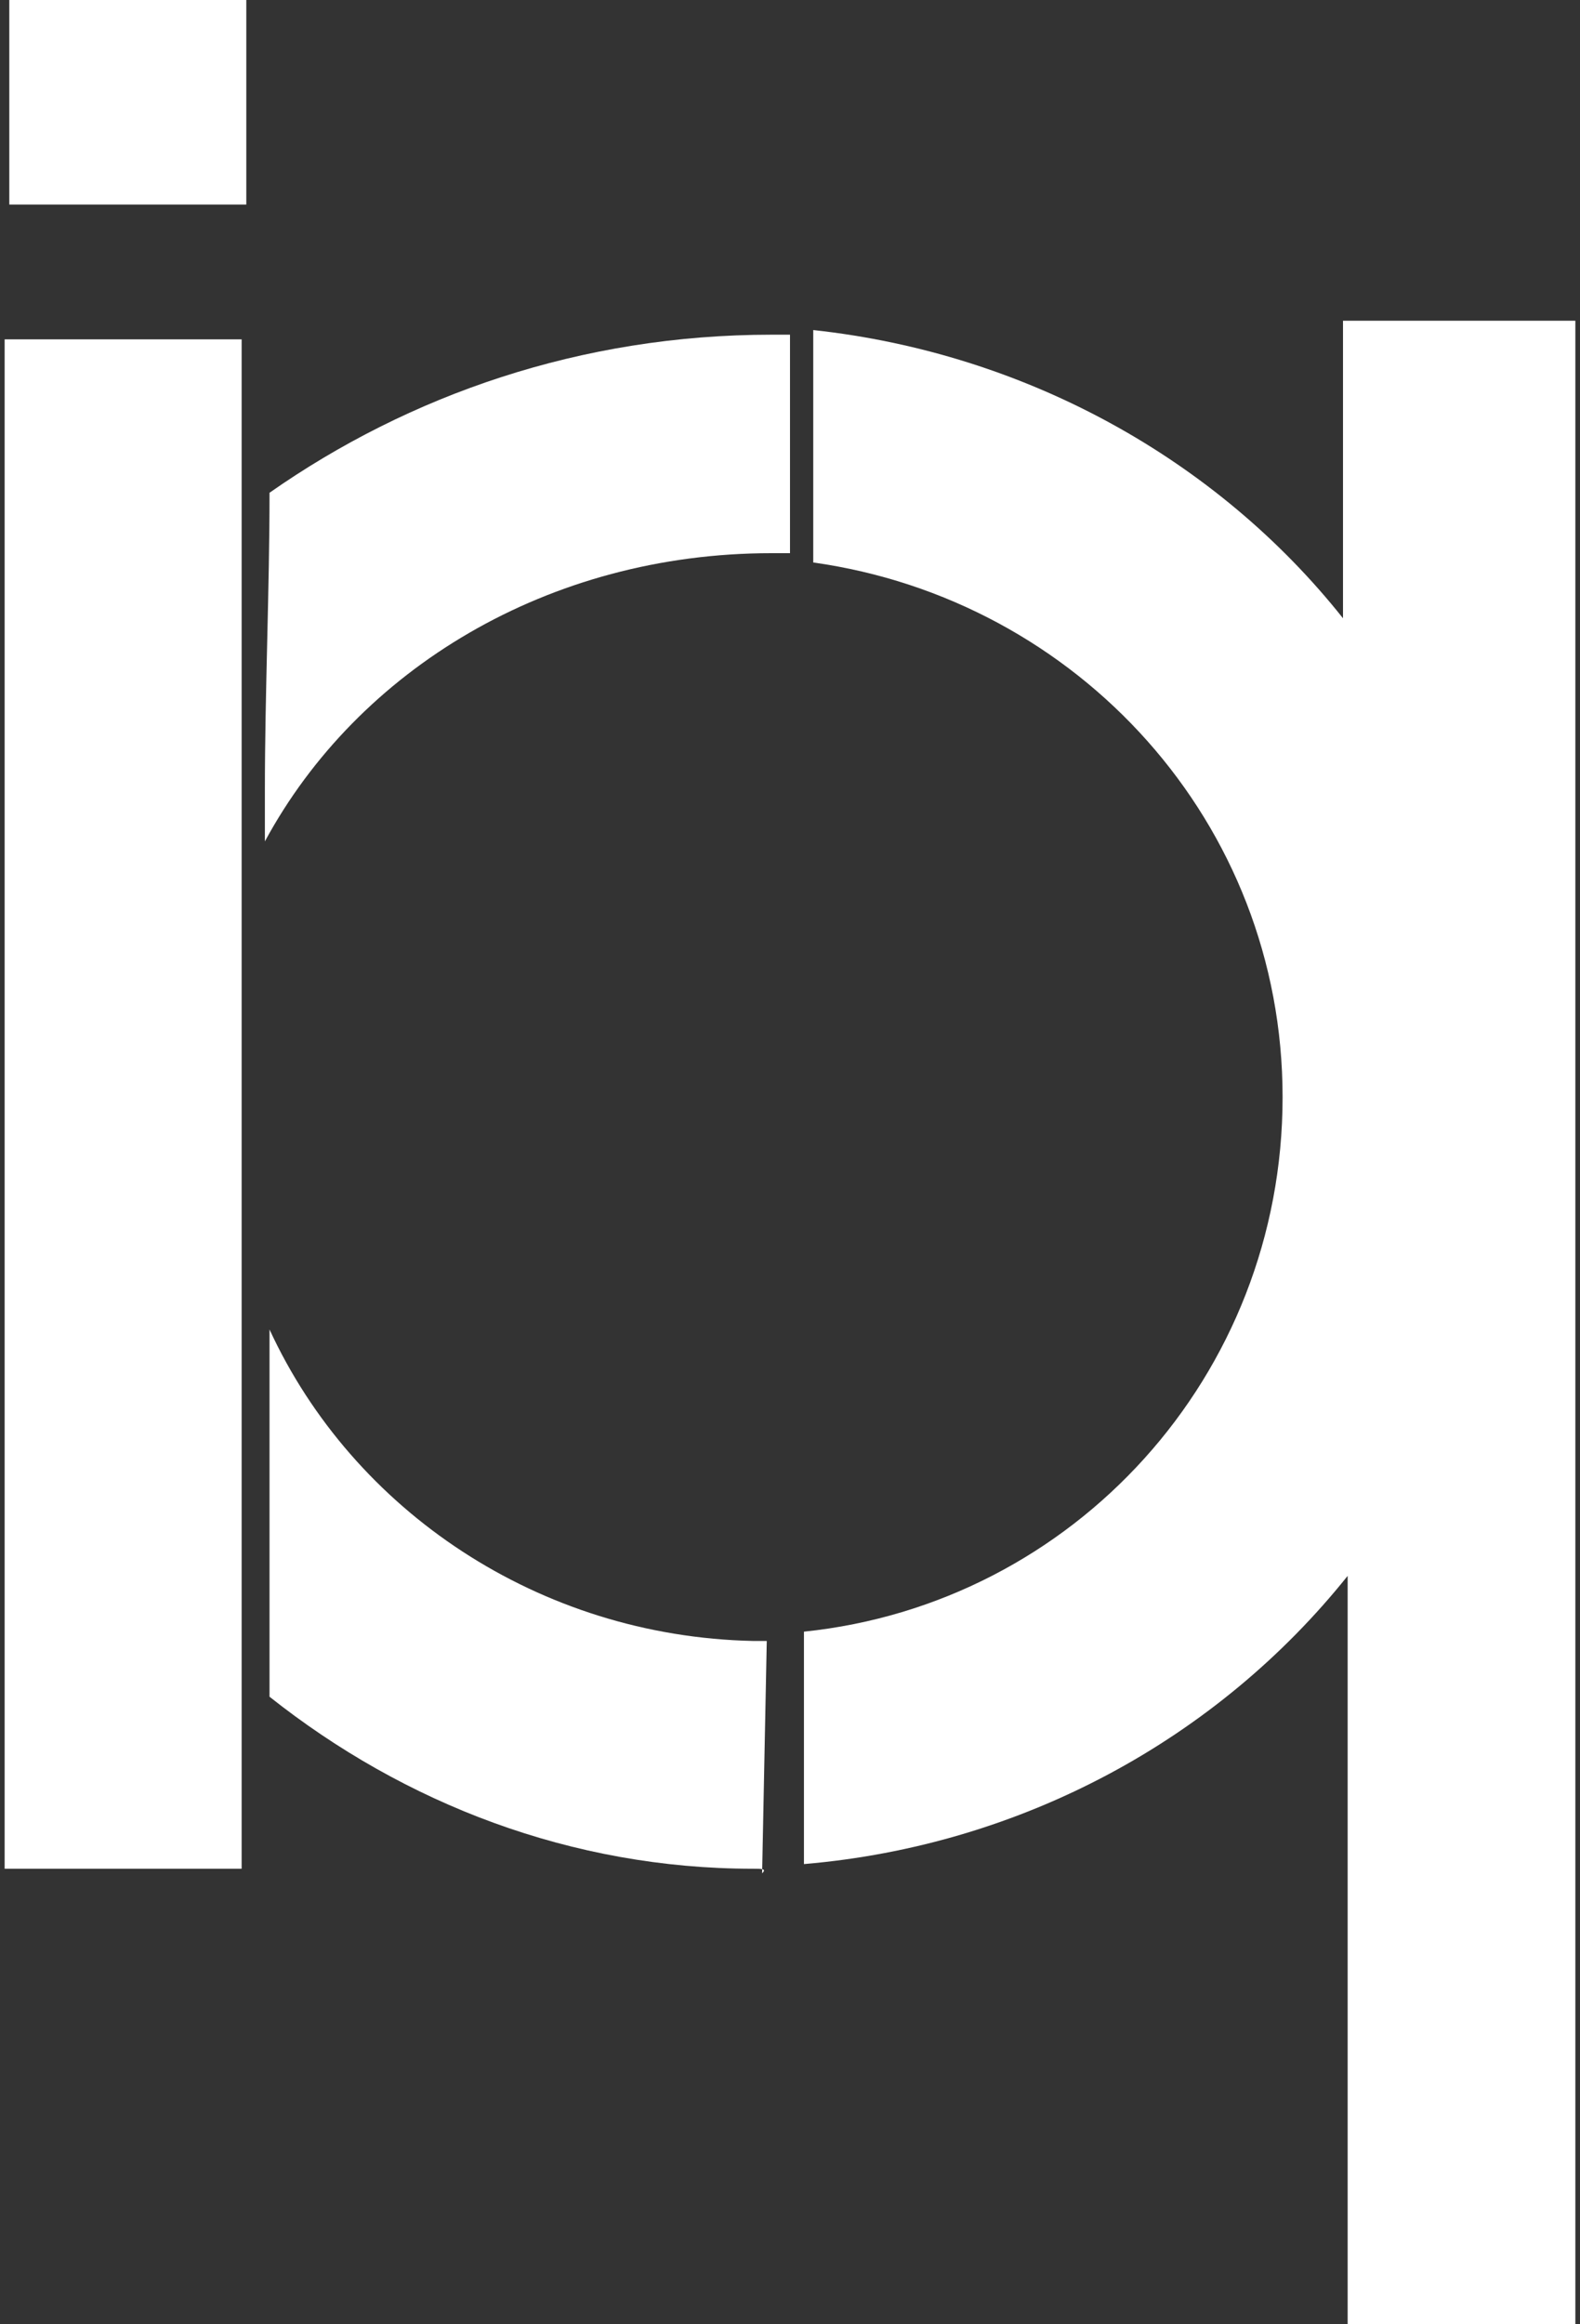 <?xml version="1.0" encoding="utf-8"?>
<!-- Generator: Adobe Illustrator 27.7.0, SVG Export Plug-In . SVG Version: 6.00 Build 0)  -->
<svg version="1.1" id="Layer_1" xmlns="http://www.w3.org/2000/svg" xmlns:xlink="http://www.w3.org/1999/xlink" x="0px" y="0px"
	 viewBox="0 0 34 50" style="enable-background:new 0 0 34 50;" xml:space="preserve">
<rect x="0" y="0" width="34" height="50" fill="#333333" stroke="none"/>
<style type="text/css">
	.st0{fill-rule:evenodd;clip-rule:evenodd;fill:#FFFFFF;}
	.st1{fill:#FFFFFF;}
</style>
<g>
	<g>
		<path class="st0" d="M16.6,7.2c-4.1,0-7.8,1.3-10.8,3.4c0,2.1-0.1,4.3-0.1,6.4l0,1.1c2-3.7,6.1-6.2,10.9-6.2c0.1,0,0.2,0,0.4,0
			V7.2C16.8,7.2,16.7,7.2,16.6,7.2z"/>
		<path class="st0" d="M33.9,50l0-43.1l-5,0l0,6.4c-2.7-3.4-6.8-5.7-11.4-6.2v5c5.7,0.8,10.1,5.6,10.1,11.5c0,6-4.5,10.9-10.3,11.5
			l0,5c4.7-0.4,8.9-2.7,11.7-6.2l0,16.1L33.9,50z"/>
		<path class="st0" d="M16.2,40.2c-3.9,0-7.5-1.4-10.4-3.7c0-2.3,0-4.5,0-6.8l0-1.1c1.8,3.9,5.8,6.6,10.4,6.7c0.1,0,0.2,0,0.3,0
			l-0.1,5C16.5,40.2,16.4,40.2,16.2,40.2z"/>
	</g>
	<rect x="0.2" class="st1" width="5.1" height="4.4"/>
	<rect x="0.1" y="7.3" class="st1" width="5.1" height="32.9"/>
</g>
</svg>
